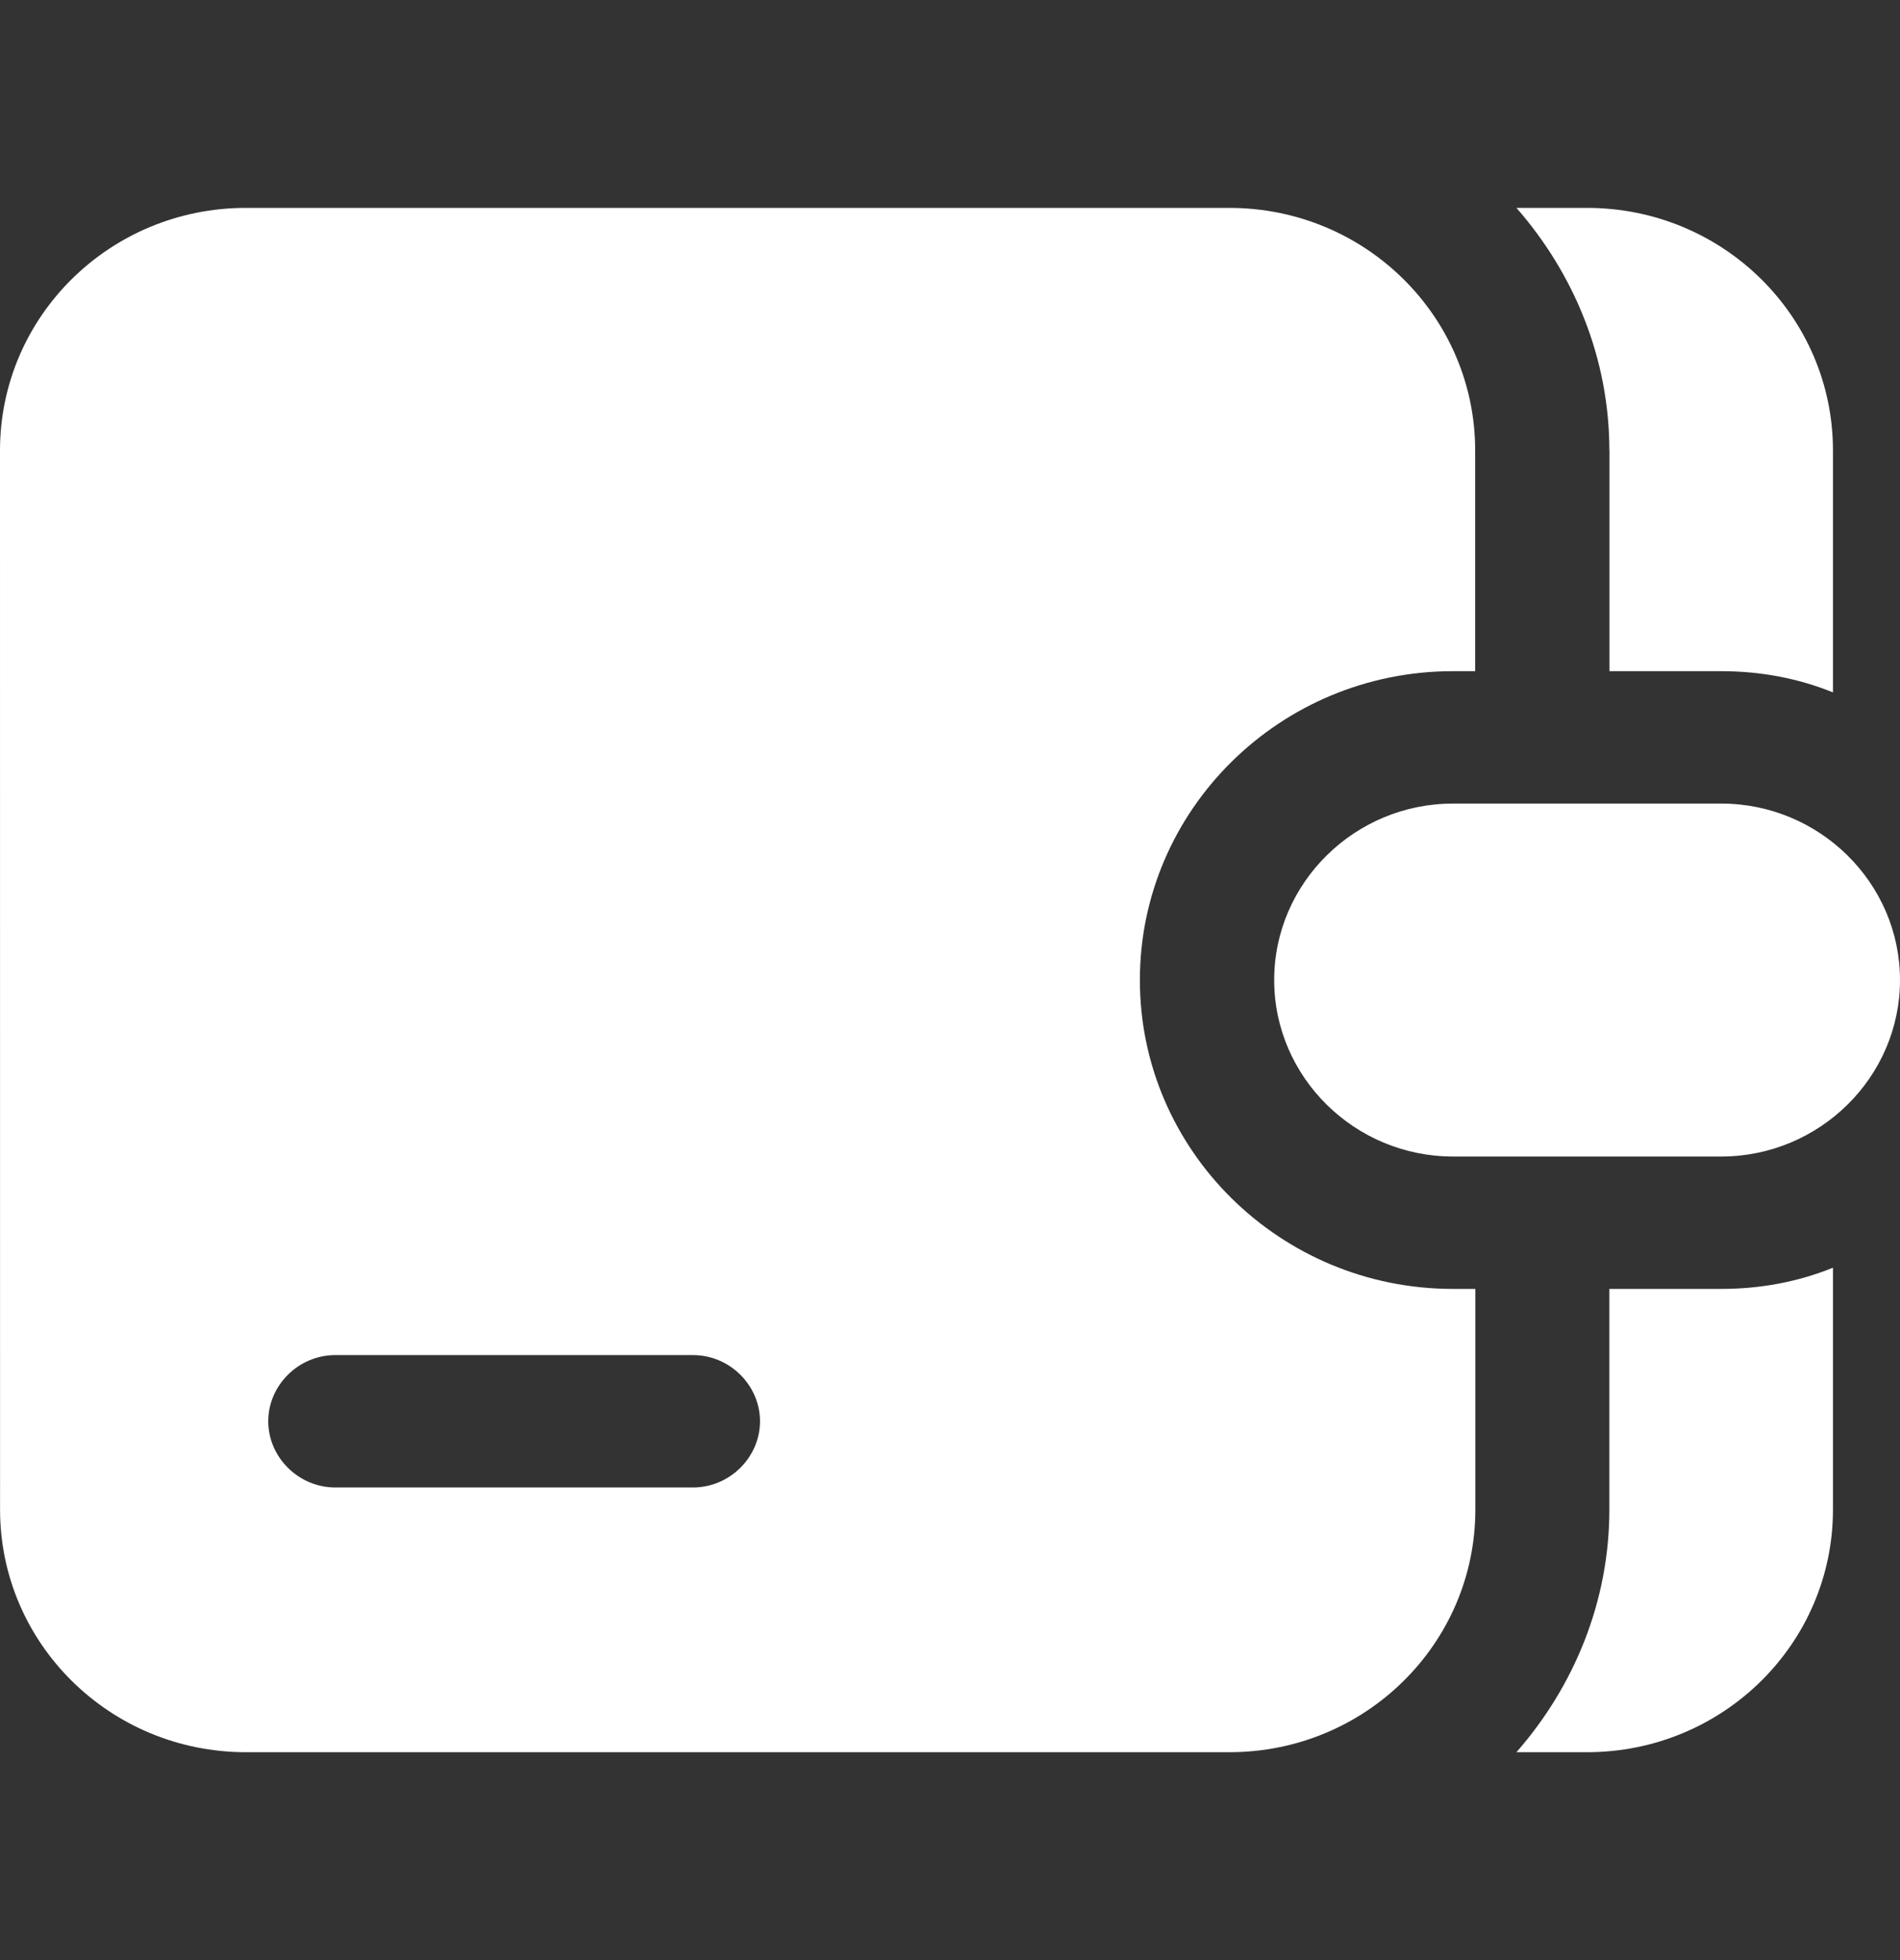 <svg width="32" height="33" viewBox="0 0 32 33" fill="none" xmlns="http://www.w3.org/2000/svg">
<rect x="0" y="0" width="32" height="33" fill="#333333" stroke="none"/>
<path d="M27.105 7.585C27.105 6.025 26.503 4.599 25.54 3.5H26.73C29.018 3.5 30.871 5.327 30.871 7.585V11.657C30.283 11.419 29.651 11.3 28.989 11.3H27.107V7.585H27.105ZM27.105 21.7V25.415C27.105 26.975 26.503 28.401 25.54 29.5H26.73C29.018 29.5 30.871 27.672 30.871 25.415V21.343C30.283 21.581 29.651 21.7 28.989 21.7H27.105ZM24.471 21.7H24.848V25.415C24.848 27.672 22.996 29.5 20.707 29.5H4.142C1.854 29.5 0.001 27.672 0.001 25.415L0 7.585C0 5.327 1.852 3.5 4.141 3.5H20.705C22.993 3.5 24.845 5.327 24.845 7.585V11.3H24.468C21.561 11.3 19.198 13.633 19.198 16.5C19.198 19.368 21.563 21.7 24.468 21.7H24.471ZM12.8 23.928C12.8 23.32 12.288 22.814 11.671 22.814H5.647C5.03 22.814 4.518 23.32 4.518 23.928C4.518 24.537 5.03 25.043 5.647 25.043H11.671C12.288 25.043 12.8 24.537 12.8 23.928ZM28.989 13.529H24.471C22.815 13.529 21.46 14.866 21.46 16.5C21.46 18.134 22.815 19.471 24.471 19.471H28.989C30.645 19.471 32 18.134 32 16.5C32 14.866 30.645 13.529 28.989 13.529Z" fill="white"/>
</svg>
